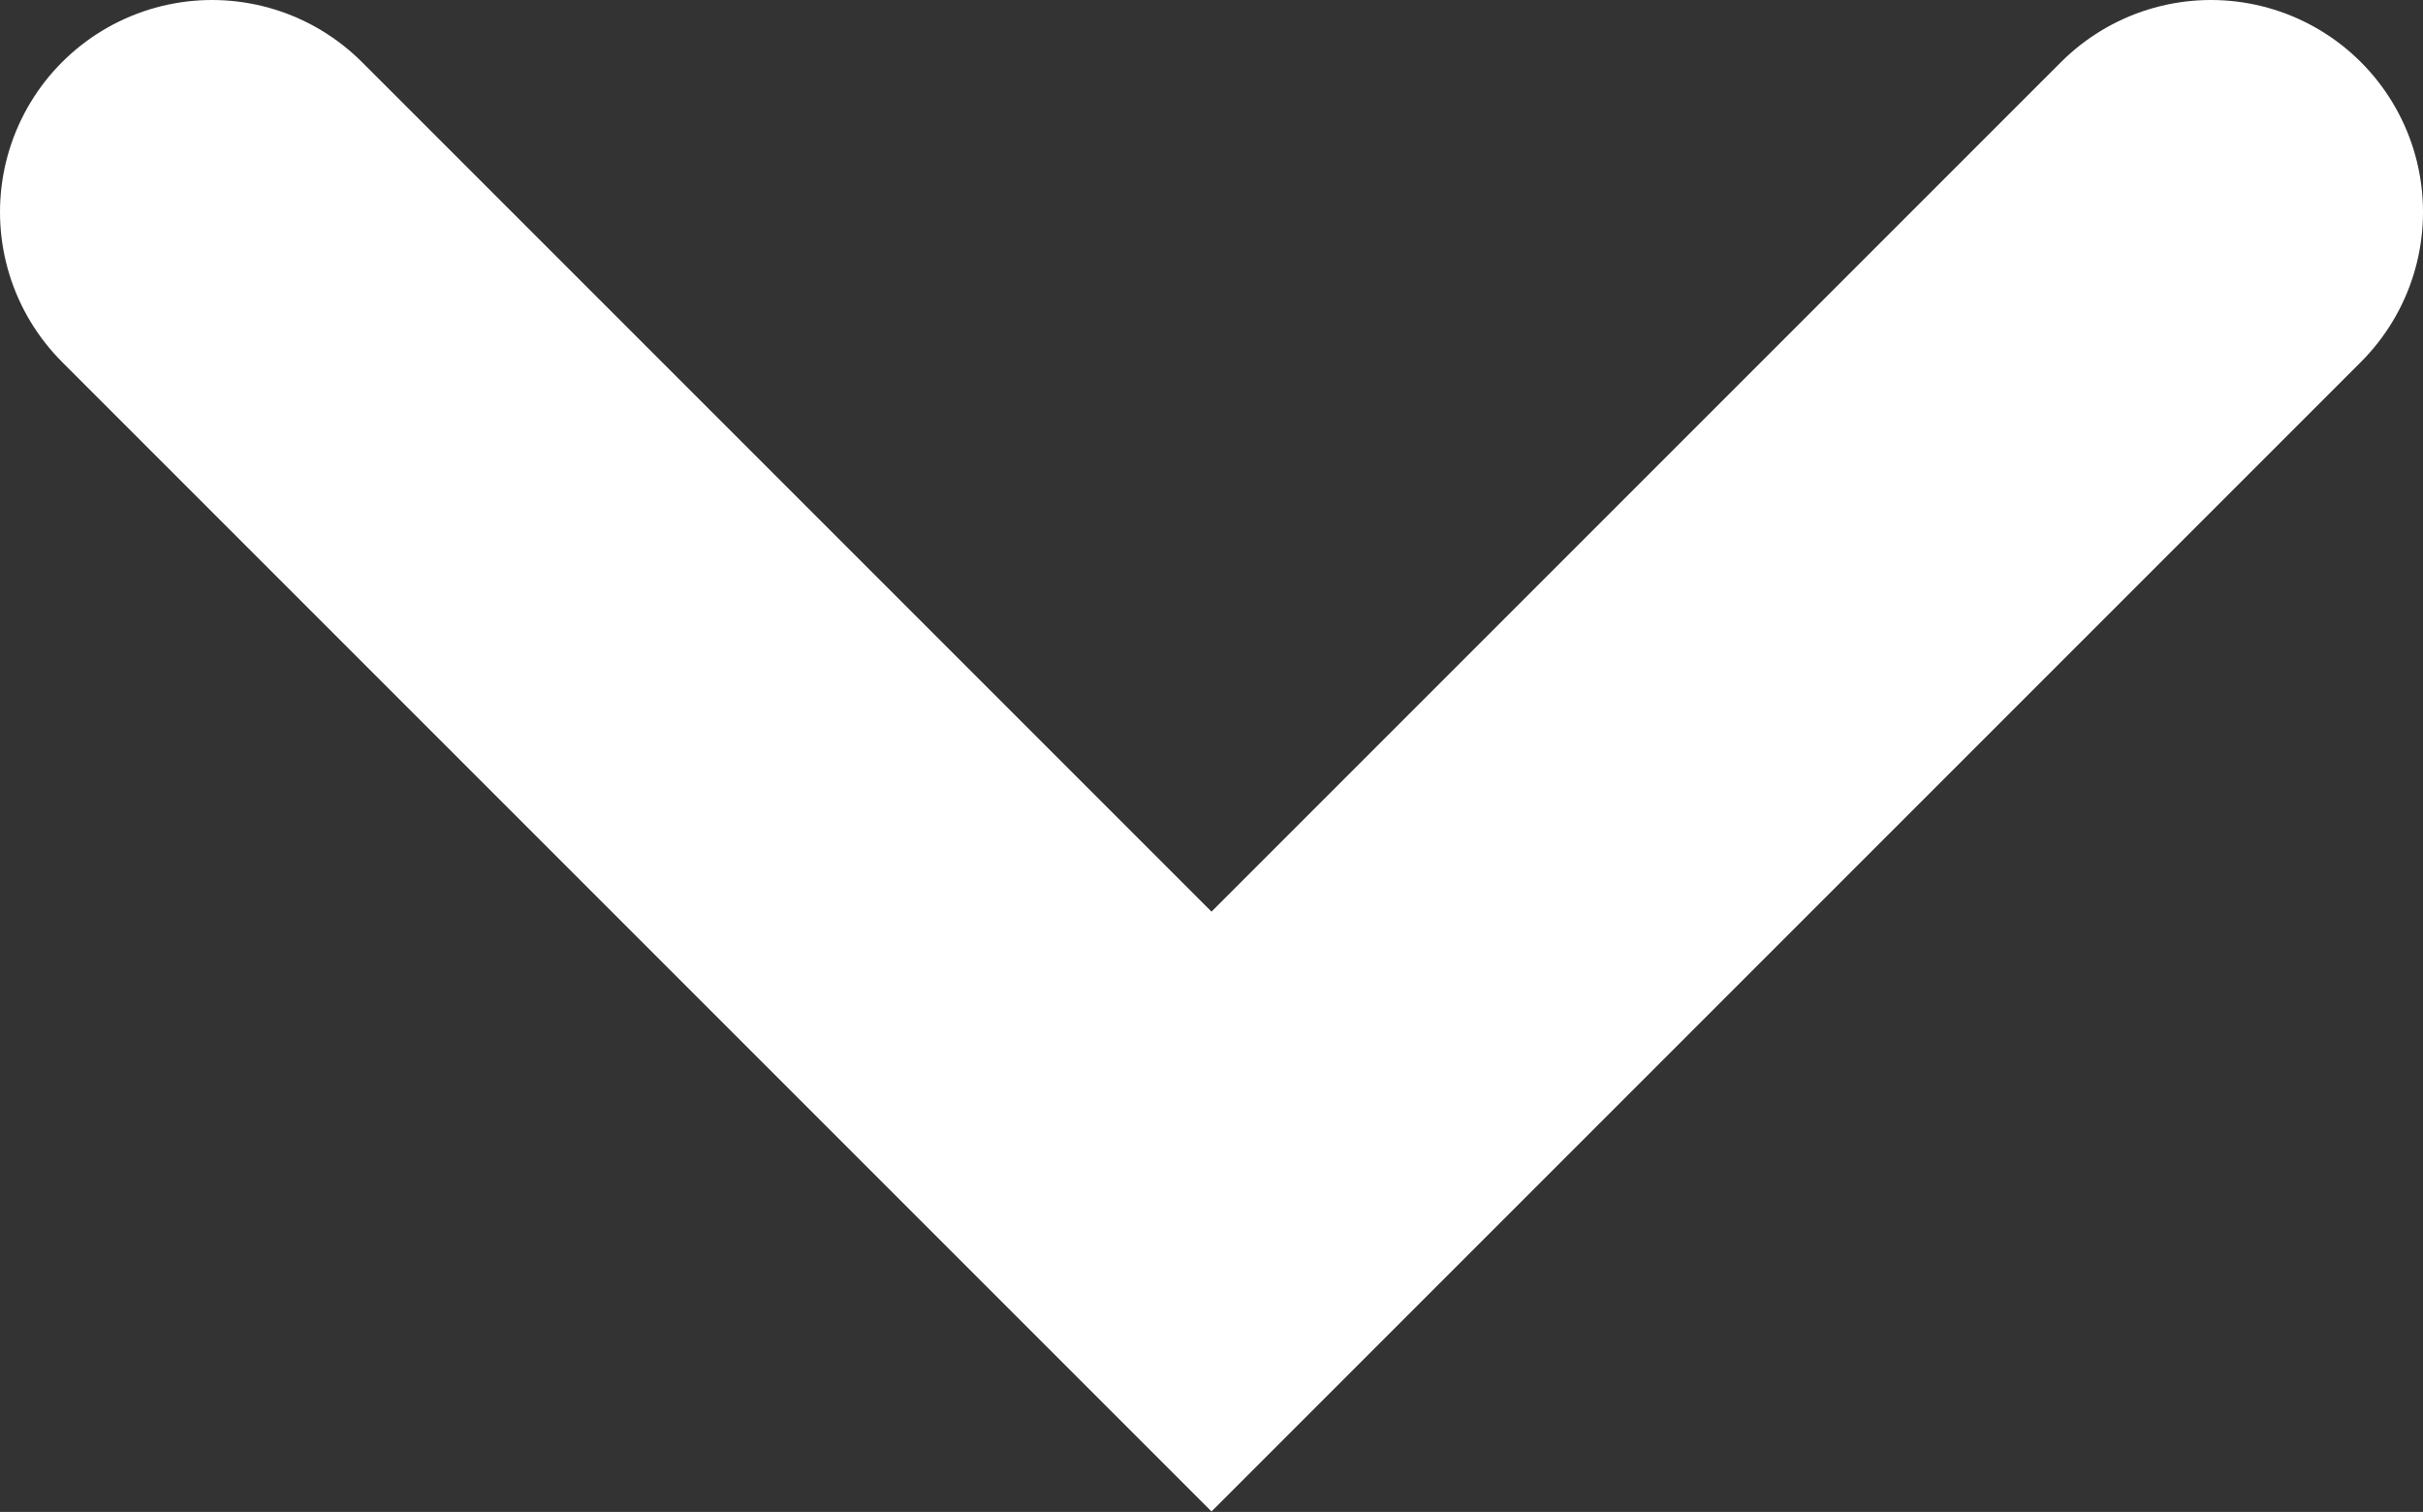 <svg enable-background="new 0 0 34.28 21.39" viewBox="0 0 34.28 21.39" xmlns="http://www.w3.org/2000/svg" xmlns:xlink="http://www.w3.org/1999/xlink"><rect x="0" y="0" width="34.28" height="21.39" fill="#333333" stroke="none"/><clipPath id="a"><path d="m0 0h34.28v21.39h-34.28z"/></clipPath><path clip-path="url(#a)" d="m3 3 14.14 14.14 14.14-14.14" fill="none" stroke="#fff" stroke-linecap="round" stroke-width="6"/></svg>